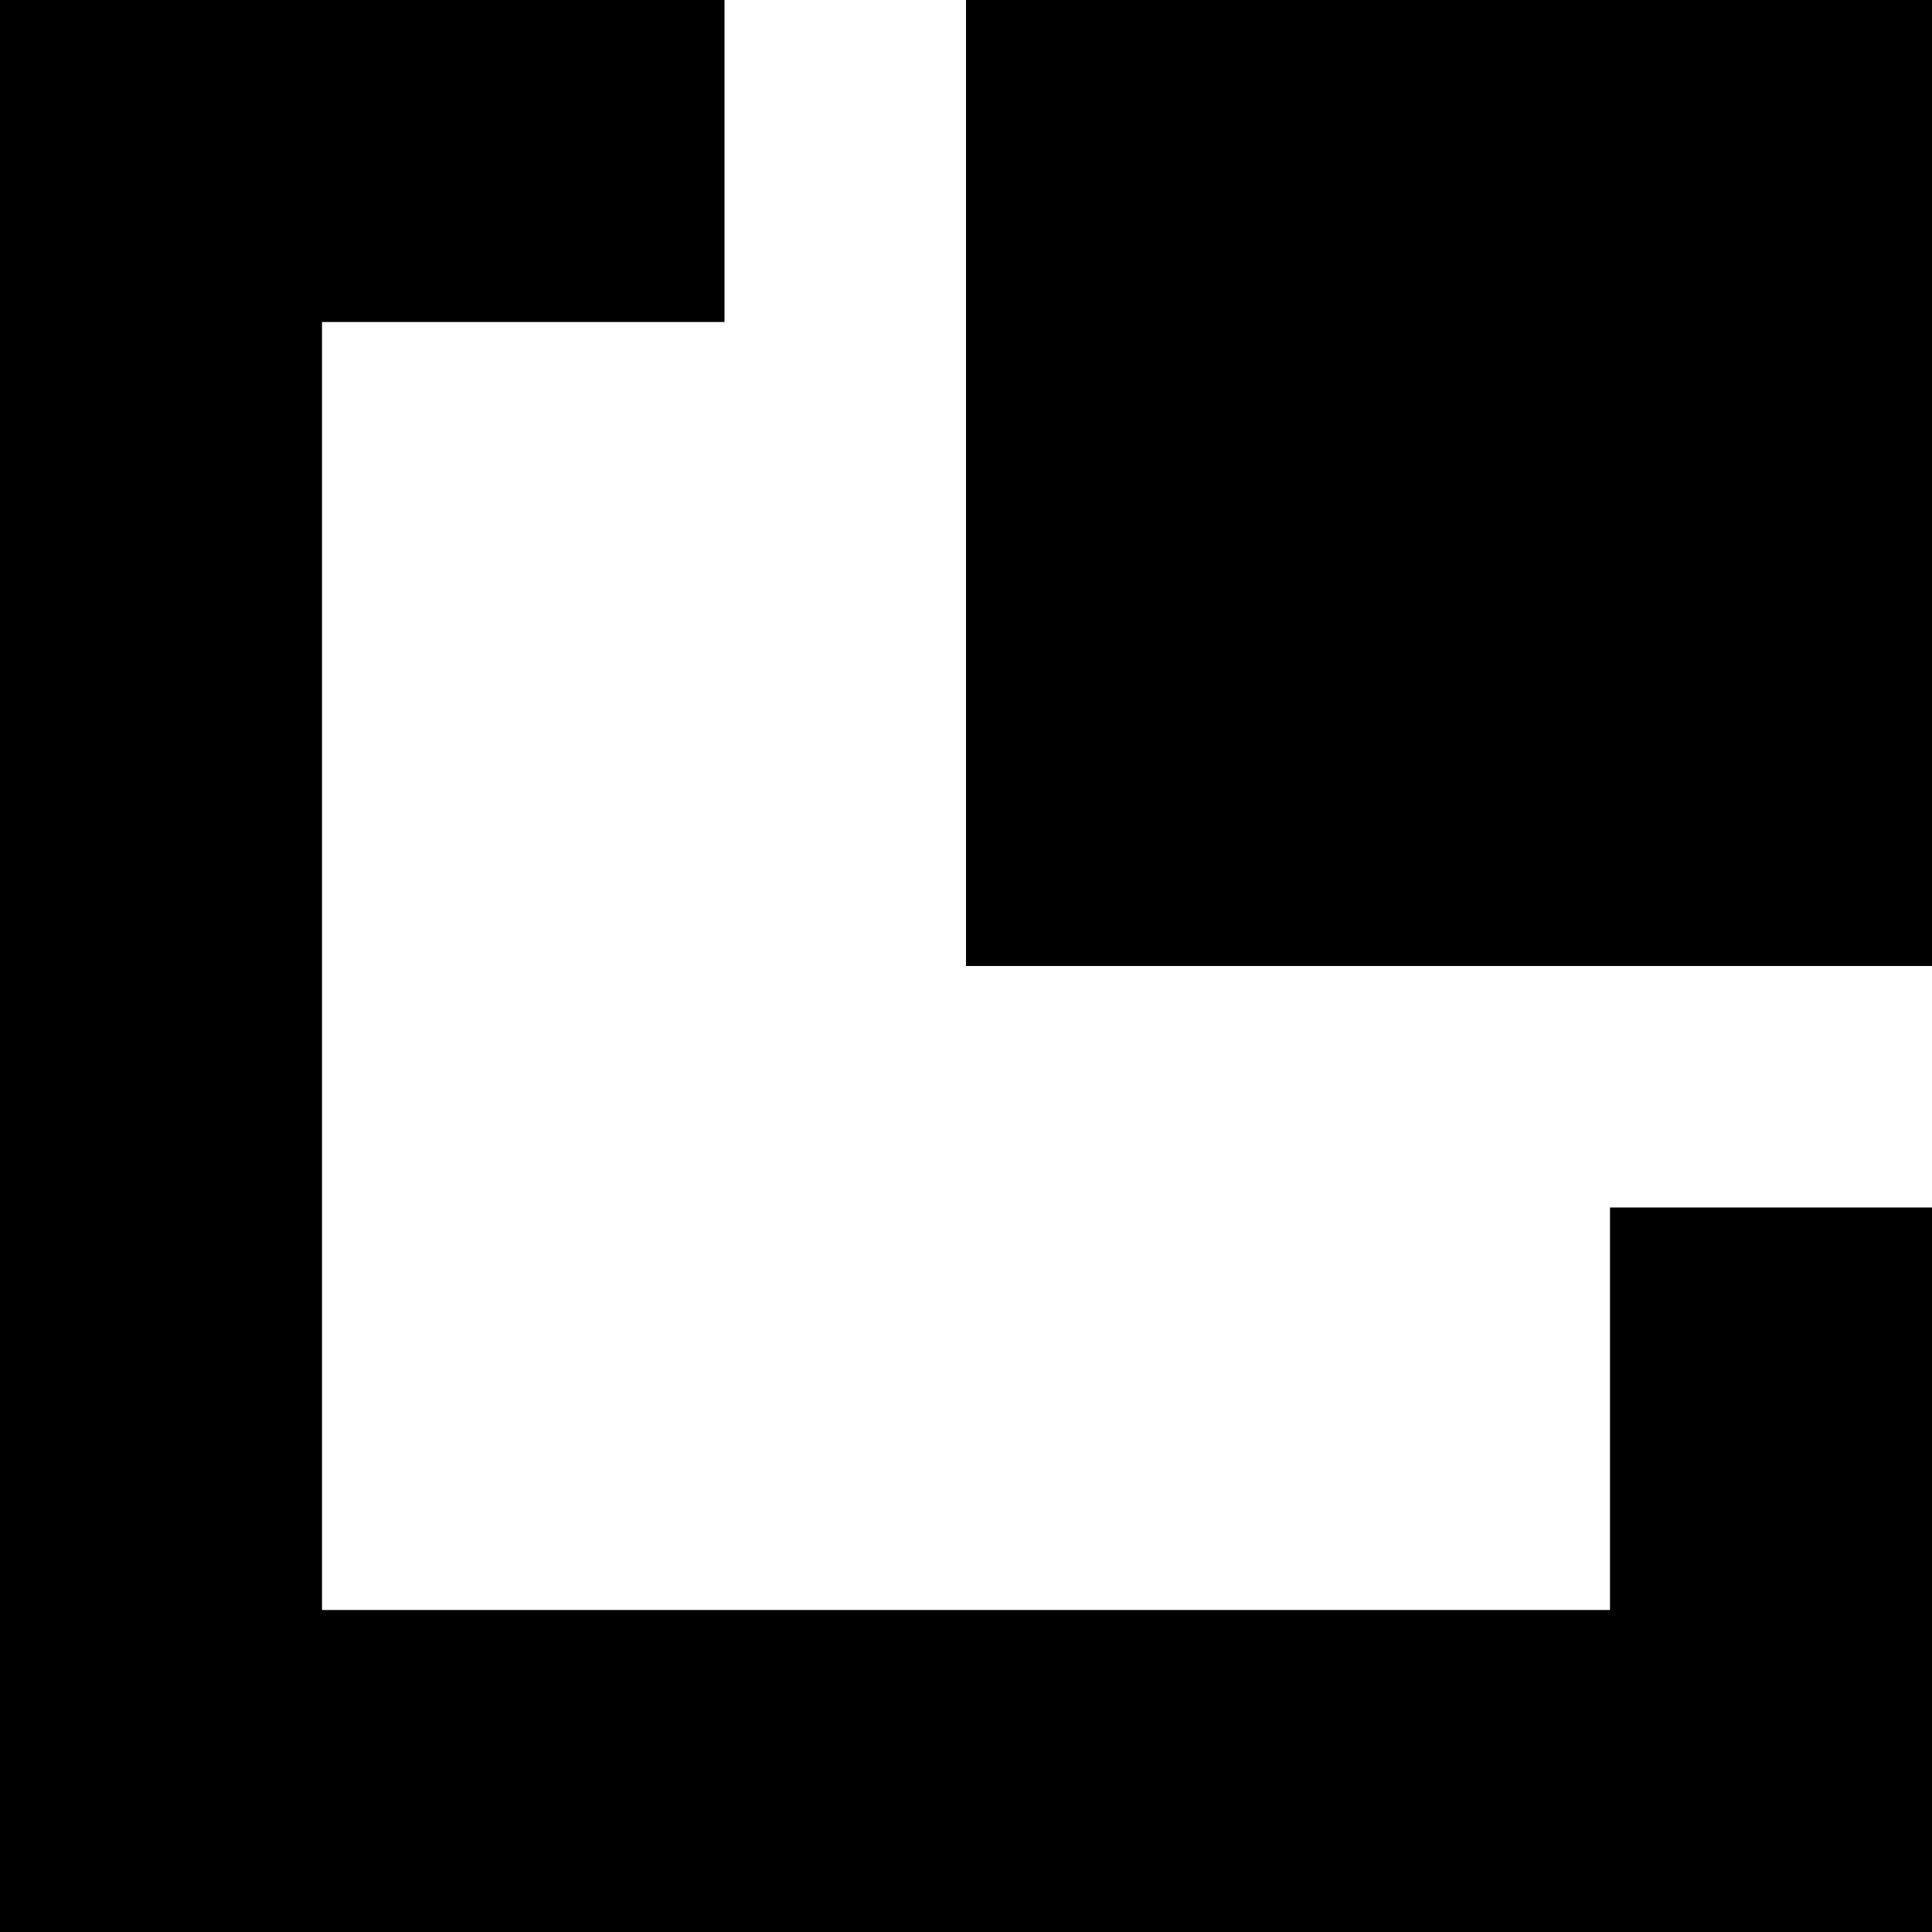 <svg width="48" height="48" viewBox="0 0 48 48" fill="none" xmlns="http://www.w3.org/2000/svg">
<rect x="48" y="24" width="24" height="24" transform="rotate(-180 48 24)" fill="#000000"/>
<path d="M18 8L8 8L8 40L40 40L40 30L48 30L48 48L-8.39259e-06 48L0 0L18 3.14722e-06L18 8Z" fill="#000000"/>
</svg>
